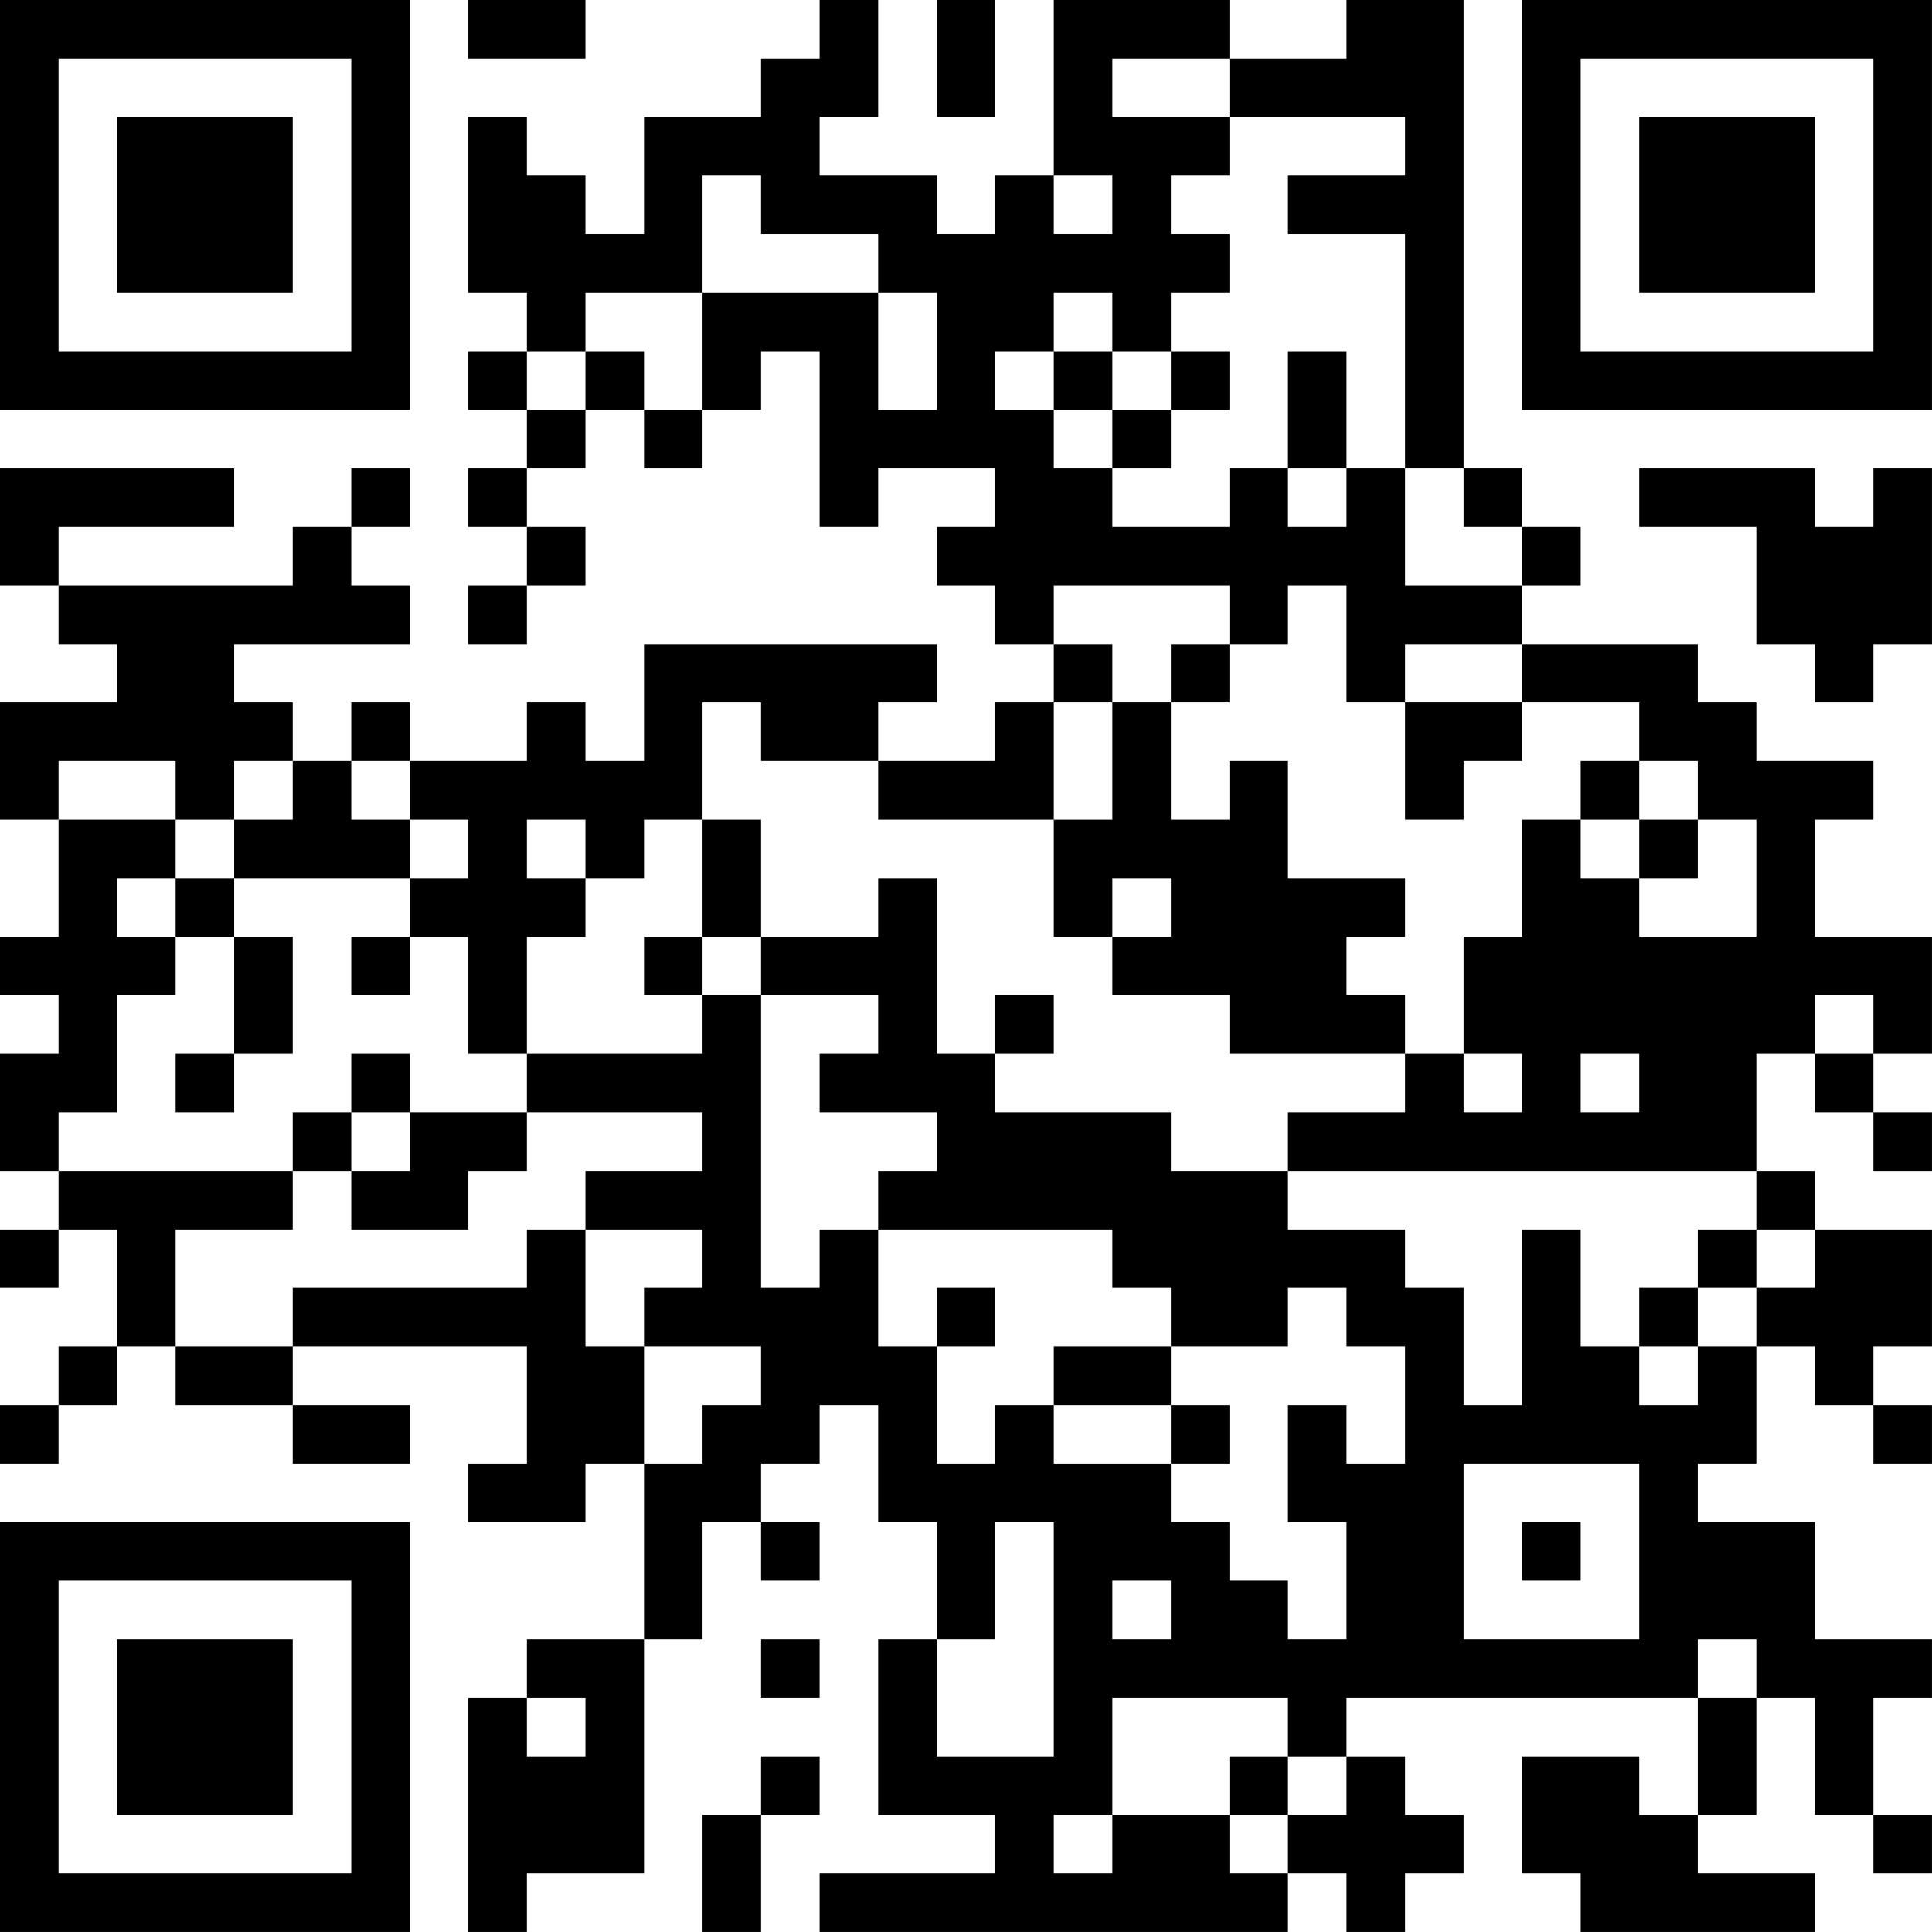 <?xml version="1.0" encoding="UTF-8"?>
<svg xmlns="http://www.w3.org/2000/svg" version="1.1" width="400" height="400" viewBox="0 0 400 400"><rect x="0" y="0" width="400" height="400" fill="#ffffff"/><g transform="scale(12.121)"><g transform="translate(0,0)"><path fill-rule="evenodd" d="M8 0L8 1L10 1L10 0ZM14 0L14 1L13 1L13 2L11 2L11 4L10 4L10 3L9 3L9 2L8 2L8 5L9 5L9 6L8 6L8 7L9 7L9 8L8 8L8 9L9 9L9 10L8 10L8 11L9 11L9 10L10 10L10 9L9 9L9 8L10 8L10 7L11 7L11 8L12 8L12 7L13 7L13 6L14 6L14 9L15 9L15 8L17 8L17 9L16 9L16 10L17 10L17 11L18 11L18 12L17 12L17 13L15 13L15 12L16 12L16 11L11 11L11 13L10 13L10 12L9 12L9 13L7 13L7 12L6 12L6 13L5 13L5 12L4 12L4 11L7 11L7 10L6 10L6 9L7 9L7 8L6 8L6 9L5 9L5 10L1 10L1 9L4 9L4 8L0 8L0 10L1 10L1 11L2 11L2 12L0 12L0 14L1 14L1 16L0 16L0 17L1 17L1 18L0 18L0 20L1 20L1 21L0 21L0 22L1 22L1 21L2 21L2 23L1 23L1 24L0 24L0 25L1 25L1 24L2 24L2 23L3 23L3 24L5 24L5 25L7 25L7 24L5 24L5 23L9 23L9 25L8 25L8 26L10 26L10 25L11 25L11 28L9 28L9 29L8 29L8 33L9 33L9 32L11 32L11 28L12 28L12 26L13 26L13 27L14 27L14 26L13 26L13 25L14 25L14 24L15 24L15 26L16 26L16 28L15 28L15 31L17 31L17 32L14 32L14 33L22 33L22 32L23 32L23 33L24 33L24 32L25 32L25 31L24 31L24 30L23 30L23 29L29 29L29 31L28 31L28 30L26 30L26 32L27 32L27 33L31 33L31 32L29 32L29 31L30 31L30 29L31 29L31 31L32 31L32 32L33 32L33 31L32 31L32 29L33 29L33 28L31 28L31 26L29 26L29 25L30 25L30 23L31 23L31 24L32 24L32 25L33 25L33 24L32 24L32 23L33 23L33 21L31 21L31 20L30 20L30 18L31 18L31 19L32 19L32 20L33 20L33 19L32 19L32 18L33 18L33 16L31 16L31 14L32 14L32 13L30 13L30 12L29 12L29 11L26 11L26 10L27 10L27 9L26 9L26 8L25 8L25 0L23 0L23 1L21 1L21 0L18 0L18 3L17 3L17 4L16 4L16 3L14 3L14 2L15 2L15 0ZM16 0L16 2L17 2L17 0ZM19 1L19 2L21 2L21 3L20 3L20 4L21 4L21 5L20 5L20 6L19 6L19 5L18 5L18 6L17 6L17 7L18 7L18 8L19 8L19 9L21 9L21 8L22 8L22 9L23 9L23 8L24 8L24 10L26 10L26 9L25 9L25 8L24 8L24 4L22 4L22 3L24 3L24 2L21 2L21 1ZM12 3L12 5L10 5L10 6L9 6L9 7L10 7L10 6L11 6L11 7L12 7L12 5L15 5L15 7L16 7L16 5L15 5L15 4L13 4L13 3ZM18 3L18 4L19 4L19 3ZM18 6L18 7L19 7L19 8L20 8L20 7L21 7L21 6L20 6L20 7L19 7L19 6ZM22 6L22 8L23 8L23 6ZM28 8L28 9L30 9L30 11L31 11L31 12L32 12L32 11L33 11L33 8L32 8L32 9L31 9L31 8ZM18 10L18 11L19 11L19 12L18 12L18 14L15 14L15 13L13 13L13 12L12 12L12 14L11 14L11 15L10 15L10 14L9 14L9 15L10 15L10 16L9 16L9 18L8 18L8 16L7 16L7 15L8 15L8 14L7 14L7 13L6 13L6 14L7 14L7 15L4 15L4 14L5 14L5 13L4 13L4 14L3 14L3 13L1 13L1 14L3 14L3 15L2 15L2 16L3 16L3 17L2 17L2 19L1 19L1 20L5 20L5 21L3 21L3 23L5 23L5 22L9 22L9 21L10 21L10 23L11 23L11 25L12 25L12 24L13 24L13 23L11 23L11 22L12 22L12 21L10 21L10 20L12 20L12 19L9 19L9 18L12 18L12 17L13 17L13 22L14 22L14 21L15 21L15 23L16 23L16 25L17 25L17 24L18 24L18 25L20 25L20 26L21 26L21 27L22 27L22 28L23 28L23 26L22 26L22 24L23 24L23 25L24 25L24 23L23 23L23 22L22 22L22 23L20 23L20 22L19 22L19 21L15 21L15 20L16 20L16 19L14 19L14 18L15 18L15 17L13 17L13 16L15 16L15 15L16 15L16 18L17 18L17 19L20 19L20 20L22 20L22 21L24 21L24 22L25 22L25 24L26 24L26 21L27 21L27 23L28 23L28 24L29 24L29 23L30 23L30 22L31 22L31 21L30 21L30 20L22 20L22 19L24 19L24 18L25 18L25 19L26 19L26 18L25 18L25 16L26 16L26 14L27 14L27 15L28 15L28 16L30 16L30 14L29 14L29 13L28 13L28 12L26 12L26 11L24 11L24 12L23 12L23 10L22 10L22 11L21 11L21 10ZM20 11L20 12L19 12L19 14L18 14L18 16L19 16L19 17L21 17L21 18L24 18L24 17L23 17L23 16L24 16L24 15L22 15L22 13L21 13L21 14L20 14L20 12L21 12L21 11ZM24 12L24 14L25 14L25 13L26 13L26 12ZM27 13L27 14L28 14L28 15L29 15L29 14L28 14L28 13ZM12 14L12 16L11 16L11 17L12 17L12 16L13 16L13 14ZM3 15L3 16L4 16L4 18L3 18L3 19L4 19L4 18L5 18L5 16L4 16L4 15ZM19 15L19 16L20 16L20 15ZM6 16L6 17L7 17L7 16ZM17 17L17 18L18 18L18 17ZM31 17L31 18L32 18L32 17ZM6 18L6 19L5 19L5 20L6 20L6 21L8 21L8 20L9 20L9 19L7 19L7 18ZM27 18L27 19L28 19L28 18ZM6 19L6 20L7 20L7 19ZM29 21L29 22L28 22L28 23L29 23L29 22L30 22L30 21ZM16 22L16 23L17 23L17 22ZM18 23L18 24L20 24L20 25L21 25L21 24L20 24L20 23ZM25 25L25 28L28 28L28 25ZM17 26L17 28L16 28L16 30L18 30L18 26ZM26 26L26 27L27 27L27 26ZM19 27L19 28L20 28L20 27ZM13 28L13 29L14 29L14 28ZM29 28L29 29L30 29L30 28ZM9 29L9 30L10 30L10 29ZM19 29L19 31L18 31L18 32L19 32L19 31L21 31L21 32L22 32L22 31L23 31L23 30L22 30L22 29ZM13 30L13 31L12 31L12 33L13 33L13 31L14 31L14 30ZM21 30L21 31L22 31L22 30ZM0 0L0 7L7 7L7 0ZM1 1L1 6L6 6L6 1ZM2 2L2 5L5 5L5 2ZM26 0L26 7L33 7L33 0ZM27 1L27 6L32 6L32 1ZM28 2L28 5L31 5L31 2ZM0 26L0 33L7 33L7 26ZM1 27L1 32L6 32L6 27ZM2 28L2 31L5 31L5 28Z" fill="#000000"/></g></g></svg>
